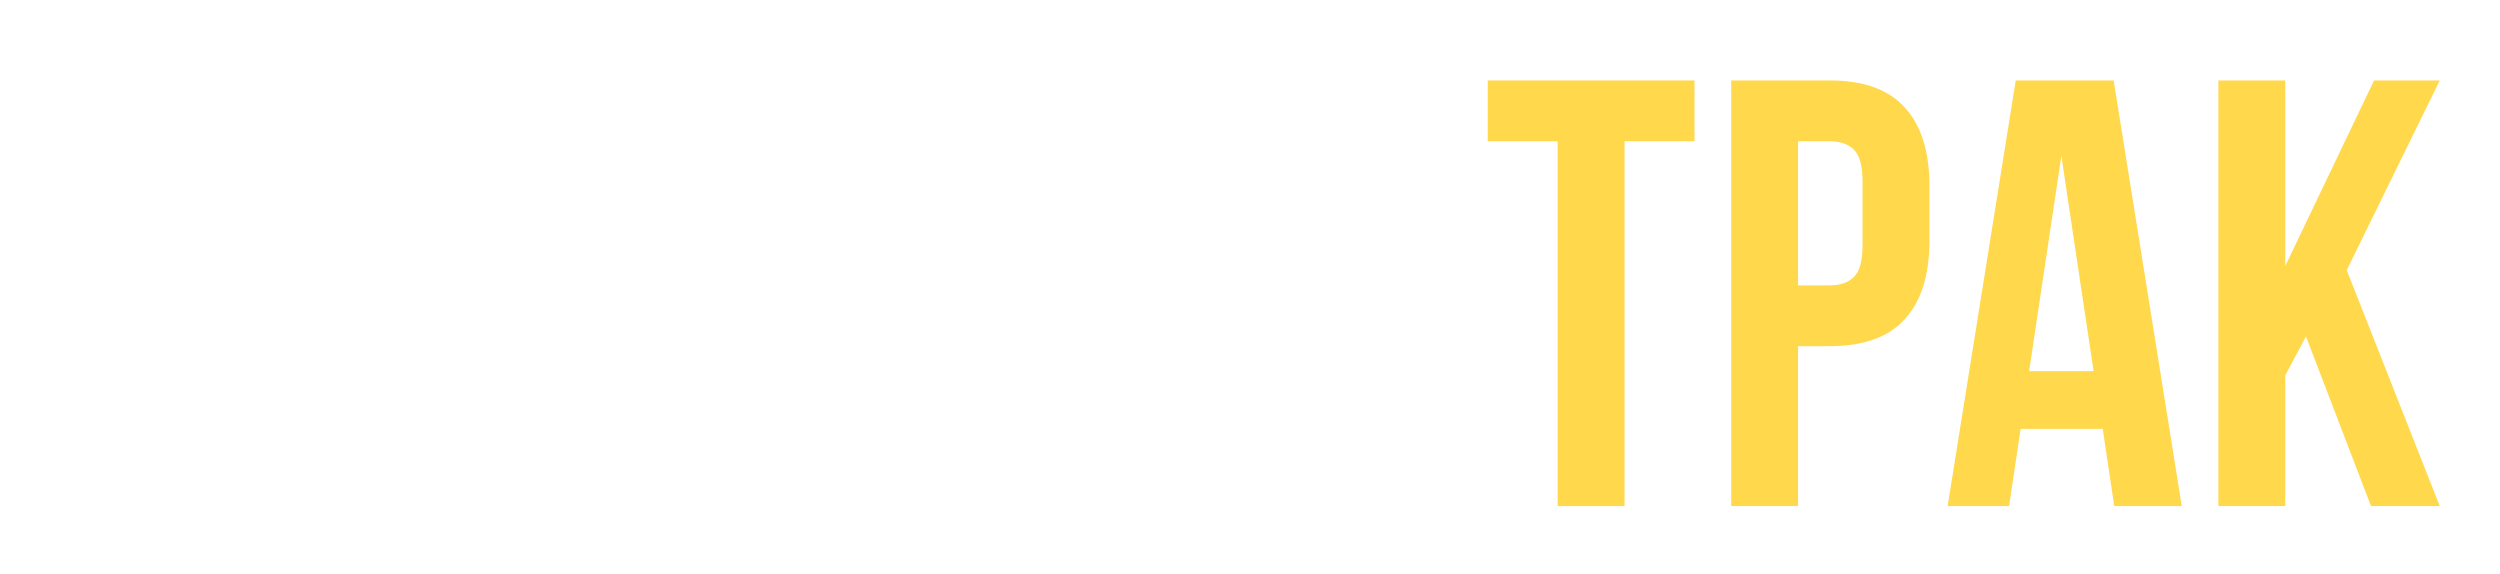 <?xml version="1.0" encoding="UTF-8"?> <svg xmlns="http://www.w3.org/2000/svg" width="244" height="56" viewBox="0 0 244 56" fill="none"><g filter="url(#filter0_d_75_312)"><path d="M225.063 25.837L223.045 29.635V42.395H216.517V0.851H223.045V18.952L231.71 0.851H238.12L229.04 19.368L238.12 42.395H231.414L225.063 25.837Z" fill="#FFD84C"></path></g><g filter="url(#filter1_d_75_312)"><path d="M212.94 42.395H206.352L205.224 34.858H197.212L196.085 42.395H190.09L196.737 0.851H206.293L212.94 42.395ZM198.043 29.22H204.334L201.189 8.21L198.043 29.22Z" fill="#FFD84C"></path></g><g filter="url(#filter2_d_75_312)"><path d="M178.578 0.851C181.862 0.851 184.295 1.721 185.878 3.462C187.5 5.203 188.311 7.755 188.311 11.118V16.519C188.311 19.882 187.5 22.434 185.878 24.175C184.295 25.916 181.862 26.786 178.578 26.786H175.492V42.395H168.964V0.851H178.578ZM175.492 6.786V20.852H178.578C179.607 20.852 180.398 20.575 180.952 20.021C181.506 19.467 181.783 18.438 181.783 16.934V10.703C181.783 9.199 181.506 8.171 180.952 7.617C180.398 7.063 179.607 6.786 178.578 6.786H175.492Z" fill="#FFD84C"></path></g><g filter="url(#filter3_d_75_312)"><path d="M145.203 0.851H165.382V6.786H158.557V42.395H152.028V6.786H145.203V0.851Z" fill="#FFD84C"></path></g><g filter="url(#filter4_d_75_312)"><path d="M130.097 18.655H141.967V24.59H130.097V18.655Z" fill="white"></path></g><g filter="url(#filter5_d_75_312)"><path d="M126.816 42.395H120.229L119.101 34.858H111.089L109.961 42.395H103.967L110.614 0.851H120.169L126.816 42.395ZM111.92 29.22H118.211L115.065 8.21L111.92 29.22Z" fill="white"></path></g><g filter="url(#filter6_d_75_312)"><path d="M91.455 42.395H84.927V0.851H102.197V6.786H91.455V42.395Z" fill="white"></path></g><g filter="url(#filter7_d_75_312)"><path d="M73.055 6.786H65.459V32.068C65.459 34.165 65.202 35.886 64.687 37.232C64.173 38.577 63.48 39.645 62.61 40.437C61.74 41.188 60.731 41.722 59.583 42.039C58.475 42.356 57.308 42.514 56.082 42.514C55.488 42.514 54.954 42.514 54.479 42.514C54.004 42.514 53.49 42.474 52.936 42.395V36.46C53.292 36.5 53.668 36.52 54.064 36.52C54.459 36.52 54.835 36.52 55.191 36.52C56.22 36.52 57.091 36.262 57.803 35.748C58.554 35.234 58.93 34.165 58.93 32.543V0.851H79.584V42.395H73.055V6.786Z" fill="white"></path></g><g filter="url(#filter8_d_75_312)"><path d="M36.701 32.84C36.701 34.343 36.998 35.412 37.591 36.045C38.224 36.638 39.055 36.935 40.084 36.935C41.113 36.935 41.924 36.638 42.517 36.045C43.15 35.412 43.467 34.343 43.467 32.84V10.406C43.467 8.902 43.15 7.854 42.517 7.26C41.924 6.627 41.113 6.311 40.084 6.311C39.055 6.311 38.224 6.627 37.591 7.26C36.998 7.854 36.701 8.902 36.701 10.406V32.84ZM30.173 10.821C30.173 7.458 31.023 4.886 32.725 3.106C34.426 1.286 36.879 0.376 40.084 0.376C43.289 0.376 45.742 1.286 47.443 3.106C49.145 4.886 49.995 7.458 49.995 10.821V32.425C49.995 35.788 49.145 38.379 47.443 40.199C45.742 41.98 43.289 42.87 40.084 42.87C36.879 42.87 34.426 41.98 32.725 40.199C31.023 38.379 30.173 35.788 30.173 32.425V10.821Z" fill="white"></path></g><g filter="url(#filter9_d_75_312)"><path d="M15.972 0.851C19.375 0.851 21.828 1.642 23.331 3.225C24.874 4.807 25.646 7.201 25.646 10.406V11.89C25.646 14.026 25.309 15.787 24.637 17.172C23.964 18.557 22.896 19.585 21.432 20.258C23.212 20.931 24.459 22.038 25.171 23.581C25.923 25.085 26.299 26.945 26.299 29.16V32.543C26.299 35.748 25.468 38.201 23.806 39.903C22.144 41.564 19.671 42.395 16.387 42.395H6.12V0.851H15.972ZM12.648 23.7V36.46H16.387C17.495 36.46 18.326 36.163 18.88 35.57C19.474 34.977 19.77 33.908 19.77 32.365V28.745C19.77 26.806 19.434 25.481 18.761 24.768C18.128 24.056 17.06 23.7 15.556 23.7H12.648ZM12.648 6.786V17.765H15.2C16.427 17.765 17.377 17.449 18.049 16.816C18.761 16.183 19.117 15.035 19.117 13.373V11.059C19.117 9.555 18.84 8.467 18.287 7.795C17.772 7.122 16.941 6.786 15.794 6.786H12.648Z" fill="white"></path></g><defs><filter id="filter0_d_75_312" x="211.217" y="0.851" width="32.203" height="53.844" filterUnits="userSpaceOnUse" color-interpolation-filters="sRGB"><feFlood flood-opacity="0" result="BackgroundImageFix"></feFlood><feColorMatrix in="SourceAlpha" type="matrix" values="0 0 0 0 0 0 0 0 0 0 0 0 0 0 0 0 0 0 127 0" result="hardAlpha"></feColorMatrix><feOffset dy="7"></feOffset><feGaussianBlur stdDeviation="2.65"></feGaussianBlur><feComposite in2="hardAlpha" operator="out"></feComposite><feColorMatrix type="matrix" values="0 0 0 0 0 0 0 0 0 0 0 0 0 0 0 0 0 0 0.25 0"></feColorMatrix><feBlend mode="normal" in2="BackgroundImageFix" result="effect1_dropShadow_75_312"></feBlend><feBlend mode="normal" in="SourceGraphic" in2="effect1_dropShadow_75_312" result="shape"></feBlend></filter><filter id="filter1_d_75_312" x="184.79" y="0.851" width="33.449" height="53.844" filterUnits="userSpaceOnUse" color-interpolation-filters="sRGB"><feFlood flood-opacity="0" result="BackgroundImageFix"></feFlood><feColorMatrix in="SourceAlpha" type="matrix" values="0 0 0 0 0 0 0 0 0 0 0 0 0 0 0 0 0 0 127 0" result="hardAlpha"></feColorMatrix><feOffset dy="7"></feOffset><feGaussianBlur stdDeviation="2.65"></feGaussianBlur><feComposite in2="hardAlpha" operator="out"></feComposite><feColorMatrix type="matrix" values="0 0 0 0 0 0 0 0 0 0 0 0 0 0 0 0 0 0 0.25 0"></feColorMatrix><feBlend mode="normal" in2="BackgroundImageFix" result="effect1_dropShadow_75_312"></feBlend><feBlend mode="normal" in="SourceGraphic" in2="effect1_dropShadow_75_312" result="shape"></feBlend></filter><filter id="filter2_d_75_312" x="163.664" y="0.851" width="29.948" height="53.844" filterUnits="userSpaceOnUse" color-interpolation-filters="sRGB"><feFlood flood-opacity="0" result="BackgroundImageFix"></feFlood><feColorMatrix in="SourceAlpha" type="matrix" values="0 0 0 0 0 0 0 0 0 0 0 0 0 0 0 0 0 0 127 0" result="hardAlpha"></feColorMatrix><feOffset dy="7"></feOffset><feGaussianBlur stdDeviation="2.65"></feGaussianBlur><feComposite in2="hardAlpha" operator="out"></feComposite><feColorMatrix type="matrix" values="0 0 0 0 0 0 0 0 0 0 0 0 0 0 0 0 0 0 0.25 0"></feColorMatrix><feBlend mode="normal" in2="BackgroundImageFix" result="effect1_dropShadow_75_312"></feBlend><feBlend mode="normal" in="SourceGraphic" in2="effect1_dropShadow_75_312" result="shape"></feBlend></filter><filter id="filter3_d_75_312" x="139.903" y="0.851" width="30.779" height="53.844" filterUnits="userSpaceOnUse" color-interpolation-filters="sRGB"><feFlood flood-opacity="0" result="BackgroundImageFix"></feFlood><feColorMatrix in="SourceAlpha" type="matrix" values="0 0 0 0 0 0 0 0 0 0 0 0 0 0 0 0 0 0 127 0" result="hardAlpha"></feColorMatrix><feOffset dy="7"></feOffset><feGaussianBlur stdDeviation="2.65"></feGaussianBlur><feComposite in2="hardAlpha" operator="out"></feComposite><feColorMatrix type="matrix" values="0 0 0 0 0 0 0 0 0 0 0 0 0 0 0 0 0 0 0.25 0"></feColorMatrix><feBlend mode="normal" in2="BackgroundImageFix" result="effect1_dropShadow_75_312"></feBlend><feBlend mode="normal" in="SourceGraphic" in2="effect1_dropShadow_75_312" result="shape"></feBlend></filter><filter id="filter4_d_75_312" x="124.797" y="18.655" width="22.47" height="18.235" filterUnits="userSpaceOnUse" color-interpolation-filters="sRGB"><feFlood flood-opacity="0" result="BackgroundImageFix"></feFlood><feColorMatrix in="SourceAlpha" type="matrix" values="0 0 0 0 0 0 0 0 0 0 0 0 0 0 0 0 0 0 127 0" result="hardAlpha"></feColorMatrix><feOffset dy="7"></feOffset><feGaussianBlur stdDeviation="2.65"></feGaussianBlur><feComposite in2="hardAlpha" operator="out"></feComposite><feColorMatrix type="matrix" values="0 0 0 0 0 0 0 0 0 0 0 0 0 0 0 0 0 0 0.25 0"></feColorMatrix><feBlend mode="normal" in2="BackgroundImageFix" result="effect1_dropShadow_75_312"></feBlend><feBlend mode="normal" in="SourceGraphic" in2="effect1_dropShadow_75_312" result="shape"></feBlend></filter><filter id="filter5_d_75_312" x="98.667" y="0.851" width="33.449" height="53.844" filterUnits="userSpaceOnUse" color-interpolation-filters="sRGB"><feFlood flood-opacity="0" result="BackgroundImageFix"></feFlood><feColorMatrix in="SourceAlpha" type="matrix" values="0 0 0 0 0 0 0 0 0 0 0 0 0 0 0 0 0 0 127 0" result="hardAlpha"></feColorMatrix><feOffset dy="7"></feOffset><feGaussianBlur stdDeviation="2.65"></feGaussianBlur><feComposite in2="hardAlpha" operator="out"></feComposite><feColorMatrix type="matrix" values="0 0 0 0 0 0 0 0 0 0 0 0 0 0 0 0 0 0 0.25 0"></feColorMatrix><feBlend mode="normal" in2="BackgroundImageFix" result="effect1_dropShadow_75_312"></feBlend><feBlend mode="normal" in="SourceGraphic" in2="effect1_dropShadow_75_312" result="shape"></feBlend></filter><filter id="filter6_d_75_312" x="79.627" y="0.851" width="27.871" height="53.844" filterUnits="userSpaceOnUse" color-interpolation-filters="sRGB"><feFlood flood-opacity="0" result="BackgroundImageFix"></feFlood><feColorMatrix in="SourceAlpha" type="matrix" values="0 0 0 0 0 0 0 0 0 0 0 0 0 0 0 0 0 0 127 0" result="hardAlpha"></feColorMatrix><feOffset dy="7"></feOffset><feGaussianBlur stdDeviation="2.65"></feGaussianBlur><feComposite in2="hardAlpha" operator="out"></feComposite><feColorMatrix type="matrix" values="0 0 0 0 0 0 0 0 0 0 0 0 0 0 0 0 0 0 0.25 0"></feColorMatrix><feBlend mode="normal" in2="BackgroundImageFix" result="effect1_dropShadow_75_312"></feBlend><feBlend mode="normal" in="SourceGraphic" in2="effect1_dropShadow_75_312" result="shape"></feBlend></filter><filter id="filter7_d_75_312" x="47.636" y="0.851" width="37.248" height="53.963" filterUnits="userSpaceOnUse" color-interpolation-filters="sRGB"><feFlood flood-opacity="0" result="BackgroundImageFix"></feFlood><feColorMatrix in="SourceAlpha" type="matrix" values="0 0 0 0 0 0 0 0 0 0 0 0 0 0 0 0 0 0 127 0" result="hardAlpha"></feColorMatrix><feOffset dy="7"></feOffset><feGaussianBlur stdDeviation="2.65"></feGaussianBlur><feComposite in2="hardAlpha" operator="out"></feComposite><feColorMatrix type="matrix" values="0 0 0 0 0 0 0 0 0 0 0 0 0 0 0 0 0 0 0.25 0"></feColorMatrix><feBlend mode="normal" in2="BackgroundImageFix" result="effect1_dropShadow_75_312"></feBlend><feBlend mode="normal" in="SourceGraphic" in2="effect1_dropShadow_75_312" result="shape"></feBlend></filter><filter id="filter8_d_75_312" x="24.873" y="0.376" width="30.423" height="54.794" filterUnits="userSpaceOnUse" color-interpolation-filters="sRGB"><feFlood flood-opacity="0" result="BackgroundImageFix"></feFlood><feColorMatrix in="SourceAlpha" type="matrix" values="0 0 0 0 0 0 0 0 0 0 0 0 0 0 0 0 0 0 127 0" result="hardAlpha"></feColorMatrix><feOffset dy="7"></feOffset><feGaussianBlur stdDeviation="2.65"></feGaussianBlur><feComposite in2="hardAlpha" operator="out"></feComposite><feColorMatrix type="matrix" values="0 0 0 0 0 0 0 0 0 0 0 0 0 0 0 0 0 0 0.25 0"></feColorMatrix><feBlend mode="normal" in2="BackgroundImageFix" result="effect1_dropShadow_75_312"></feBlend><feBlend mode="normal" in="SourceGraphic" in2="effect1_dropShadow_75_312" result="shape"></feBlend></filter><filter id="filter9_d_75_312" x="0.82" y="0.851" width="30.779" height="53.844" filterUnits="userSpaceOnUse" color-interpolation-filters="sRGB"><feFlood flood-opacity="0" result="BackgroundImageFix"></feFlood><feColorMatrix in="SourceAlpha" type="matrix" values="0 0 0 0 0 0 0 0 0 0 0 0 0 0 0 0 0 0 127 0" result="hardAlpha"></feColorMatrix><feOffset dy="7"></feOffset><feGaussianBlur stdDeviation="2.65"></feGaussianBlur><feComposite in2="hardAlpha" operator="out"></feComposite><feColorMatrix type="matrix" values="0 0 0 0 0 0 0 0 0 0 0 0 0 0 0 0 0 0 0.25 0"></feColorMatrix><feBlend mode="normal" in2="BackgroundImageFix" result="effect1_dropShadow_75_312"></feBlend><feBlend mode="normal" in="SourceGraphic" in2="effect1_dropShadow_75_312" result="shape"></feBlend></filter></defs></svg> 